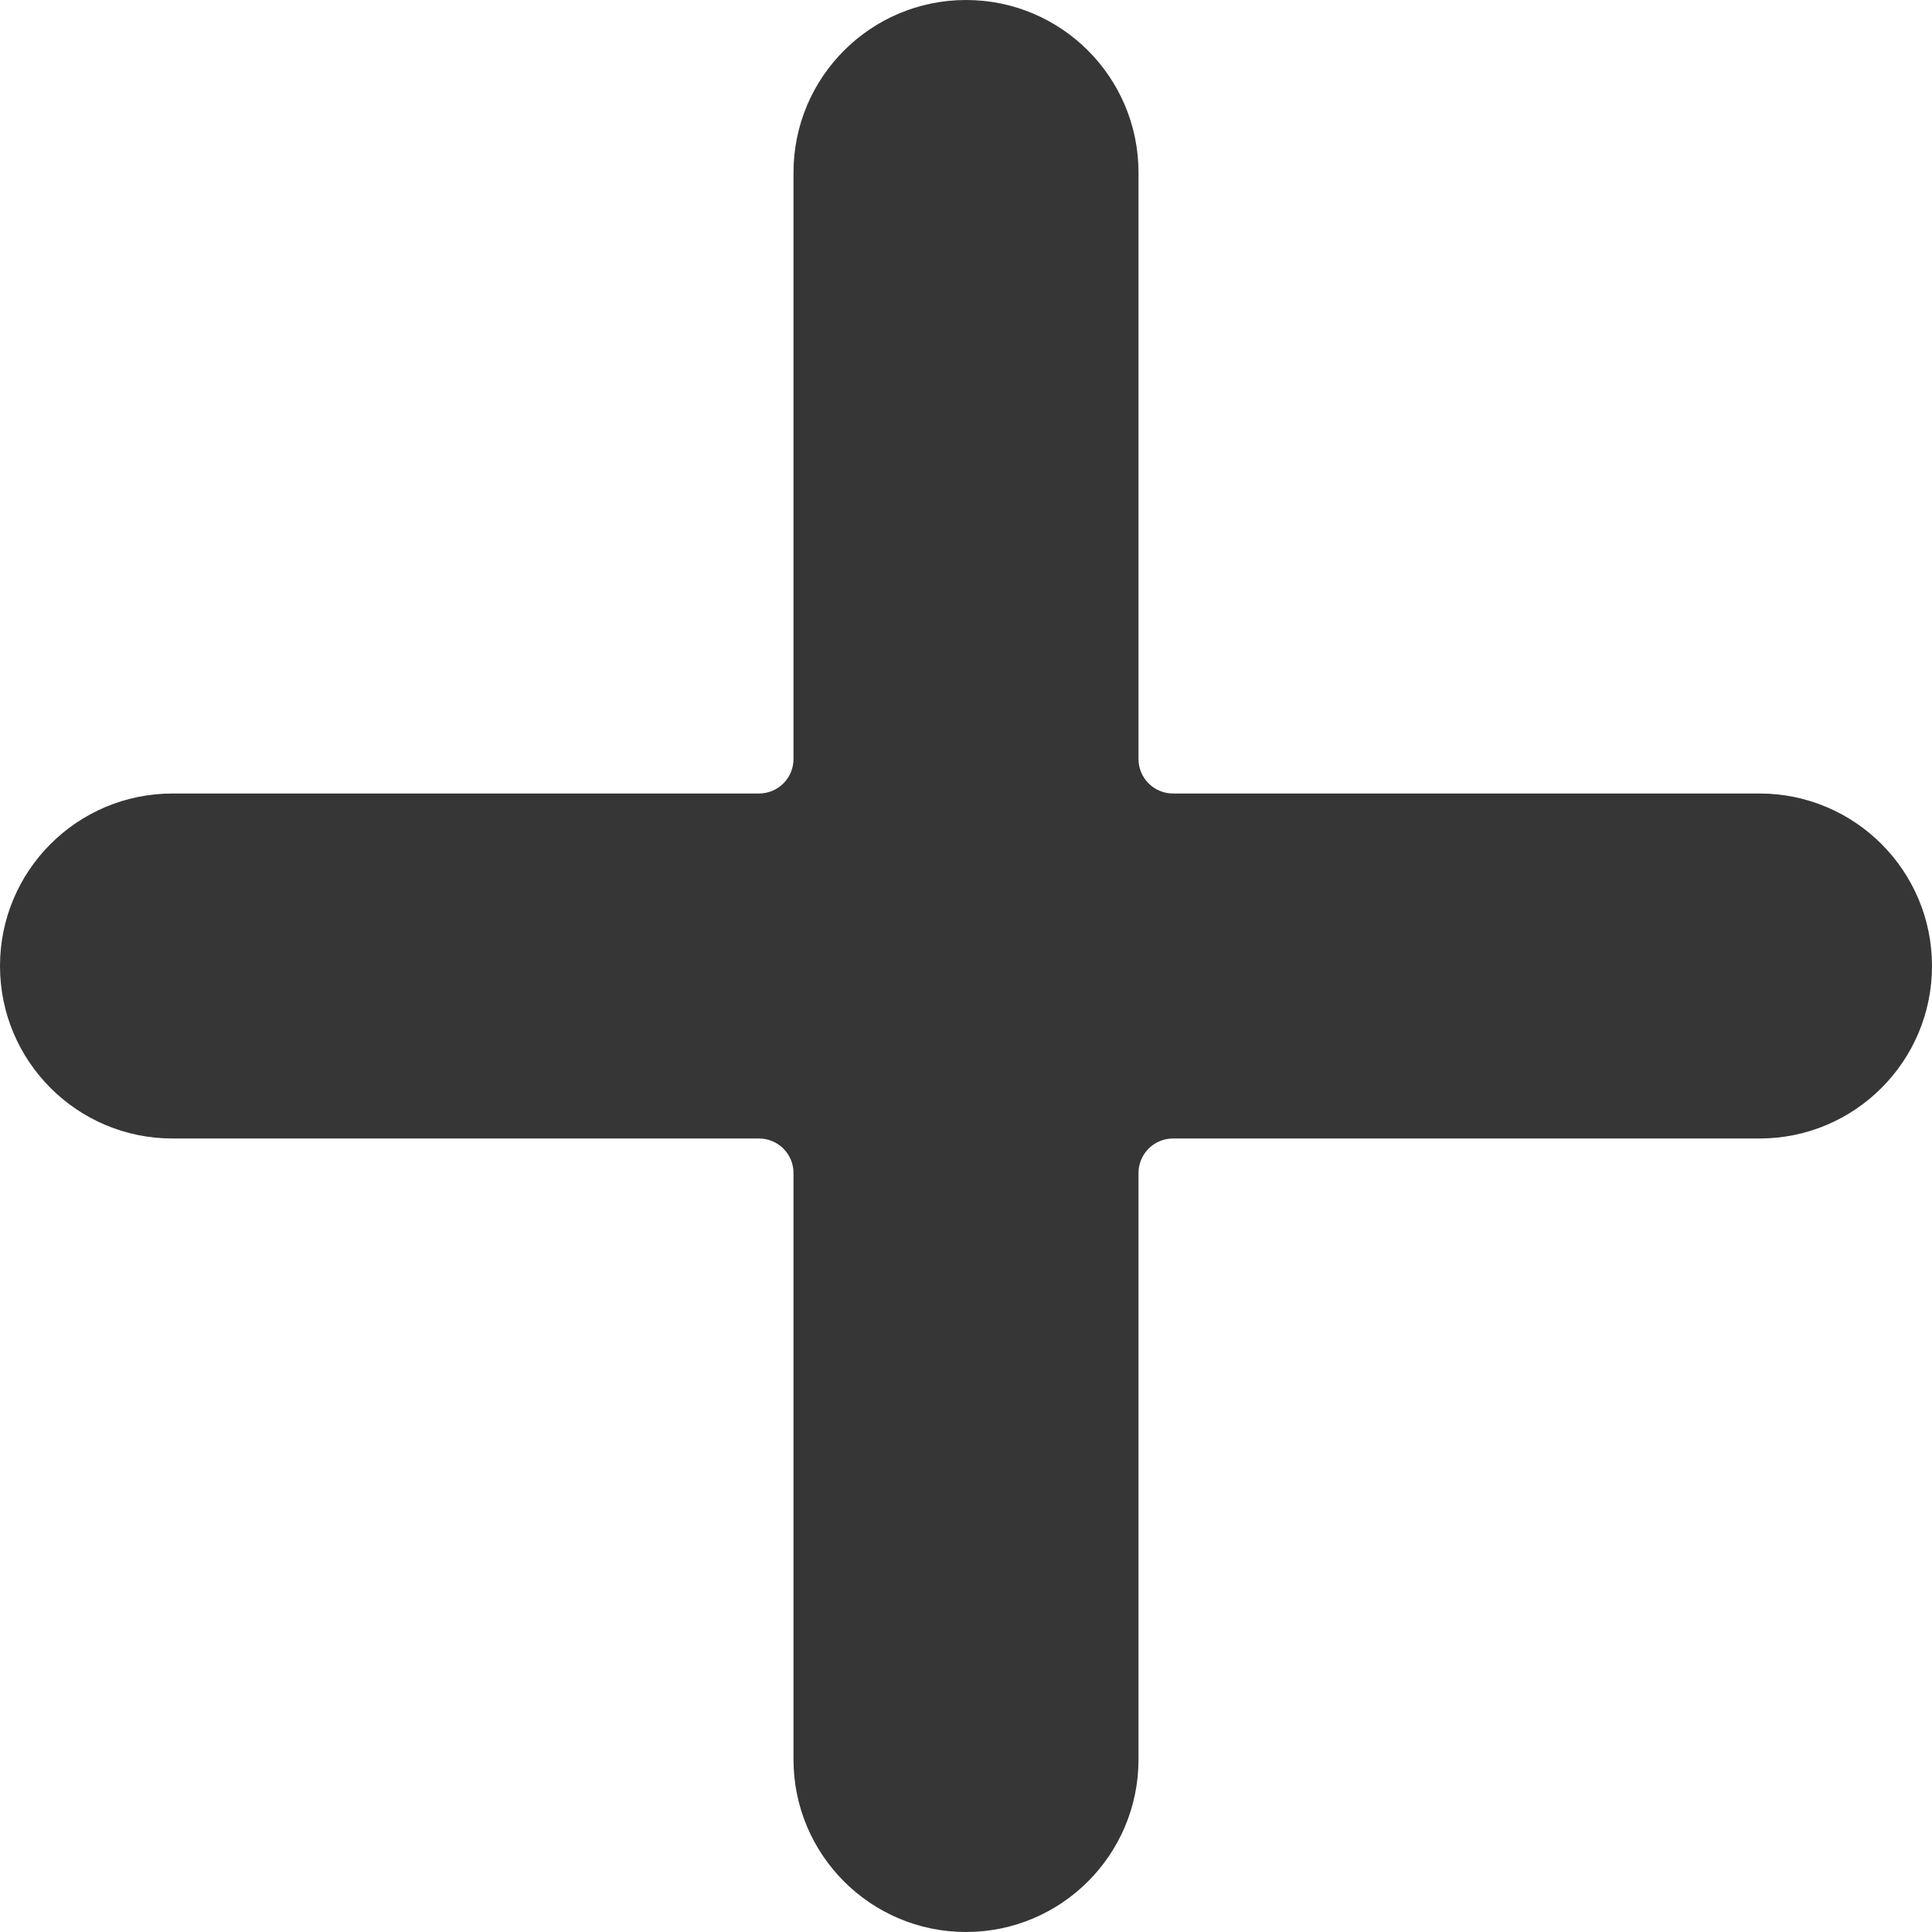 <?xml version="1.0" encoding="UTF-8"?> <svg xmlns="http://www.w3.org/2000/svg" width="512" height="512" viewBox="0 0 512 512" fill="none"> <g clip-path="url(#clip0_98_608)"> <path d="M466.286 210.286H310.857C308.432 210.286 306.107 209.322 304.392 207.608C302.678 205.893 301.714 203.568 301.714 201.143V45.714C301.714 20.469 281.246 0 256 0C230.754 0 210.286 20.469 210.286 45.714V201.143C210.286 203.568 209.322 205.893 207.608 207.608C205.893 209.322 203.568 210.286 201.143 210.286H45.714C20.469 210.286 0 230.754 0 256C0 281.246 20.469 301.714 45.714 301.714H201.143C203.568 301.714 205.893 302.678 207.608 304.392C209.322 306.107 210.286 308.432 210.286 310.857V466.286C210.286 491.531 230.754 512 256 512C281.246 512 301.714 491.531 301.714 466.286V310.857C301.714 308.432 302.678 306.107 304.392 304.392C306.107 302.678 308.432 301.714 310.857 301.714H466.286C491.531 301.714 512 281.246 512 256C512 230.754 491.531 210.286 466.286 210.286Z" fill="#373636"></path> </g> <defs> <clipPath id="clip0_98_608"> <rect width="512" height="512" fill="white"></rect> </clipPath> </defs> </svg> 